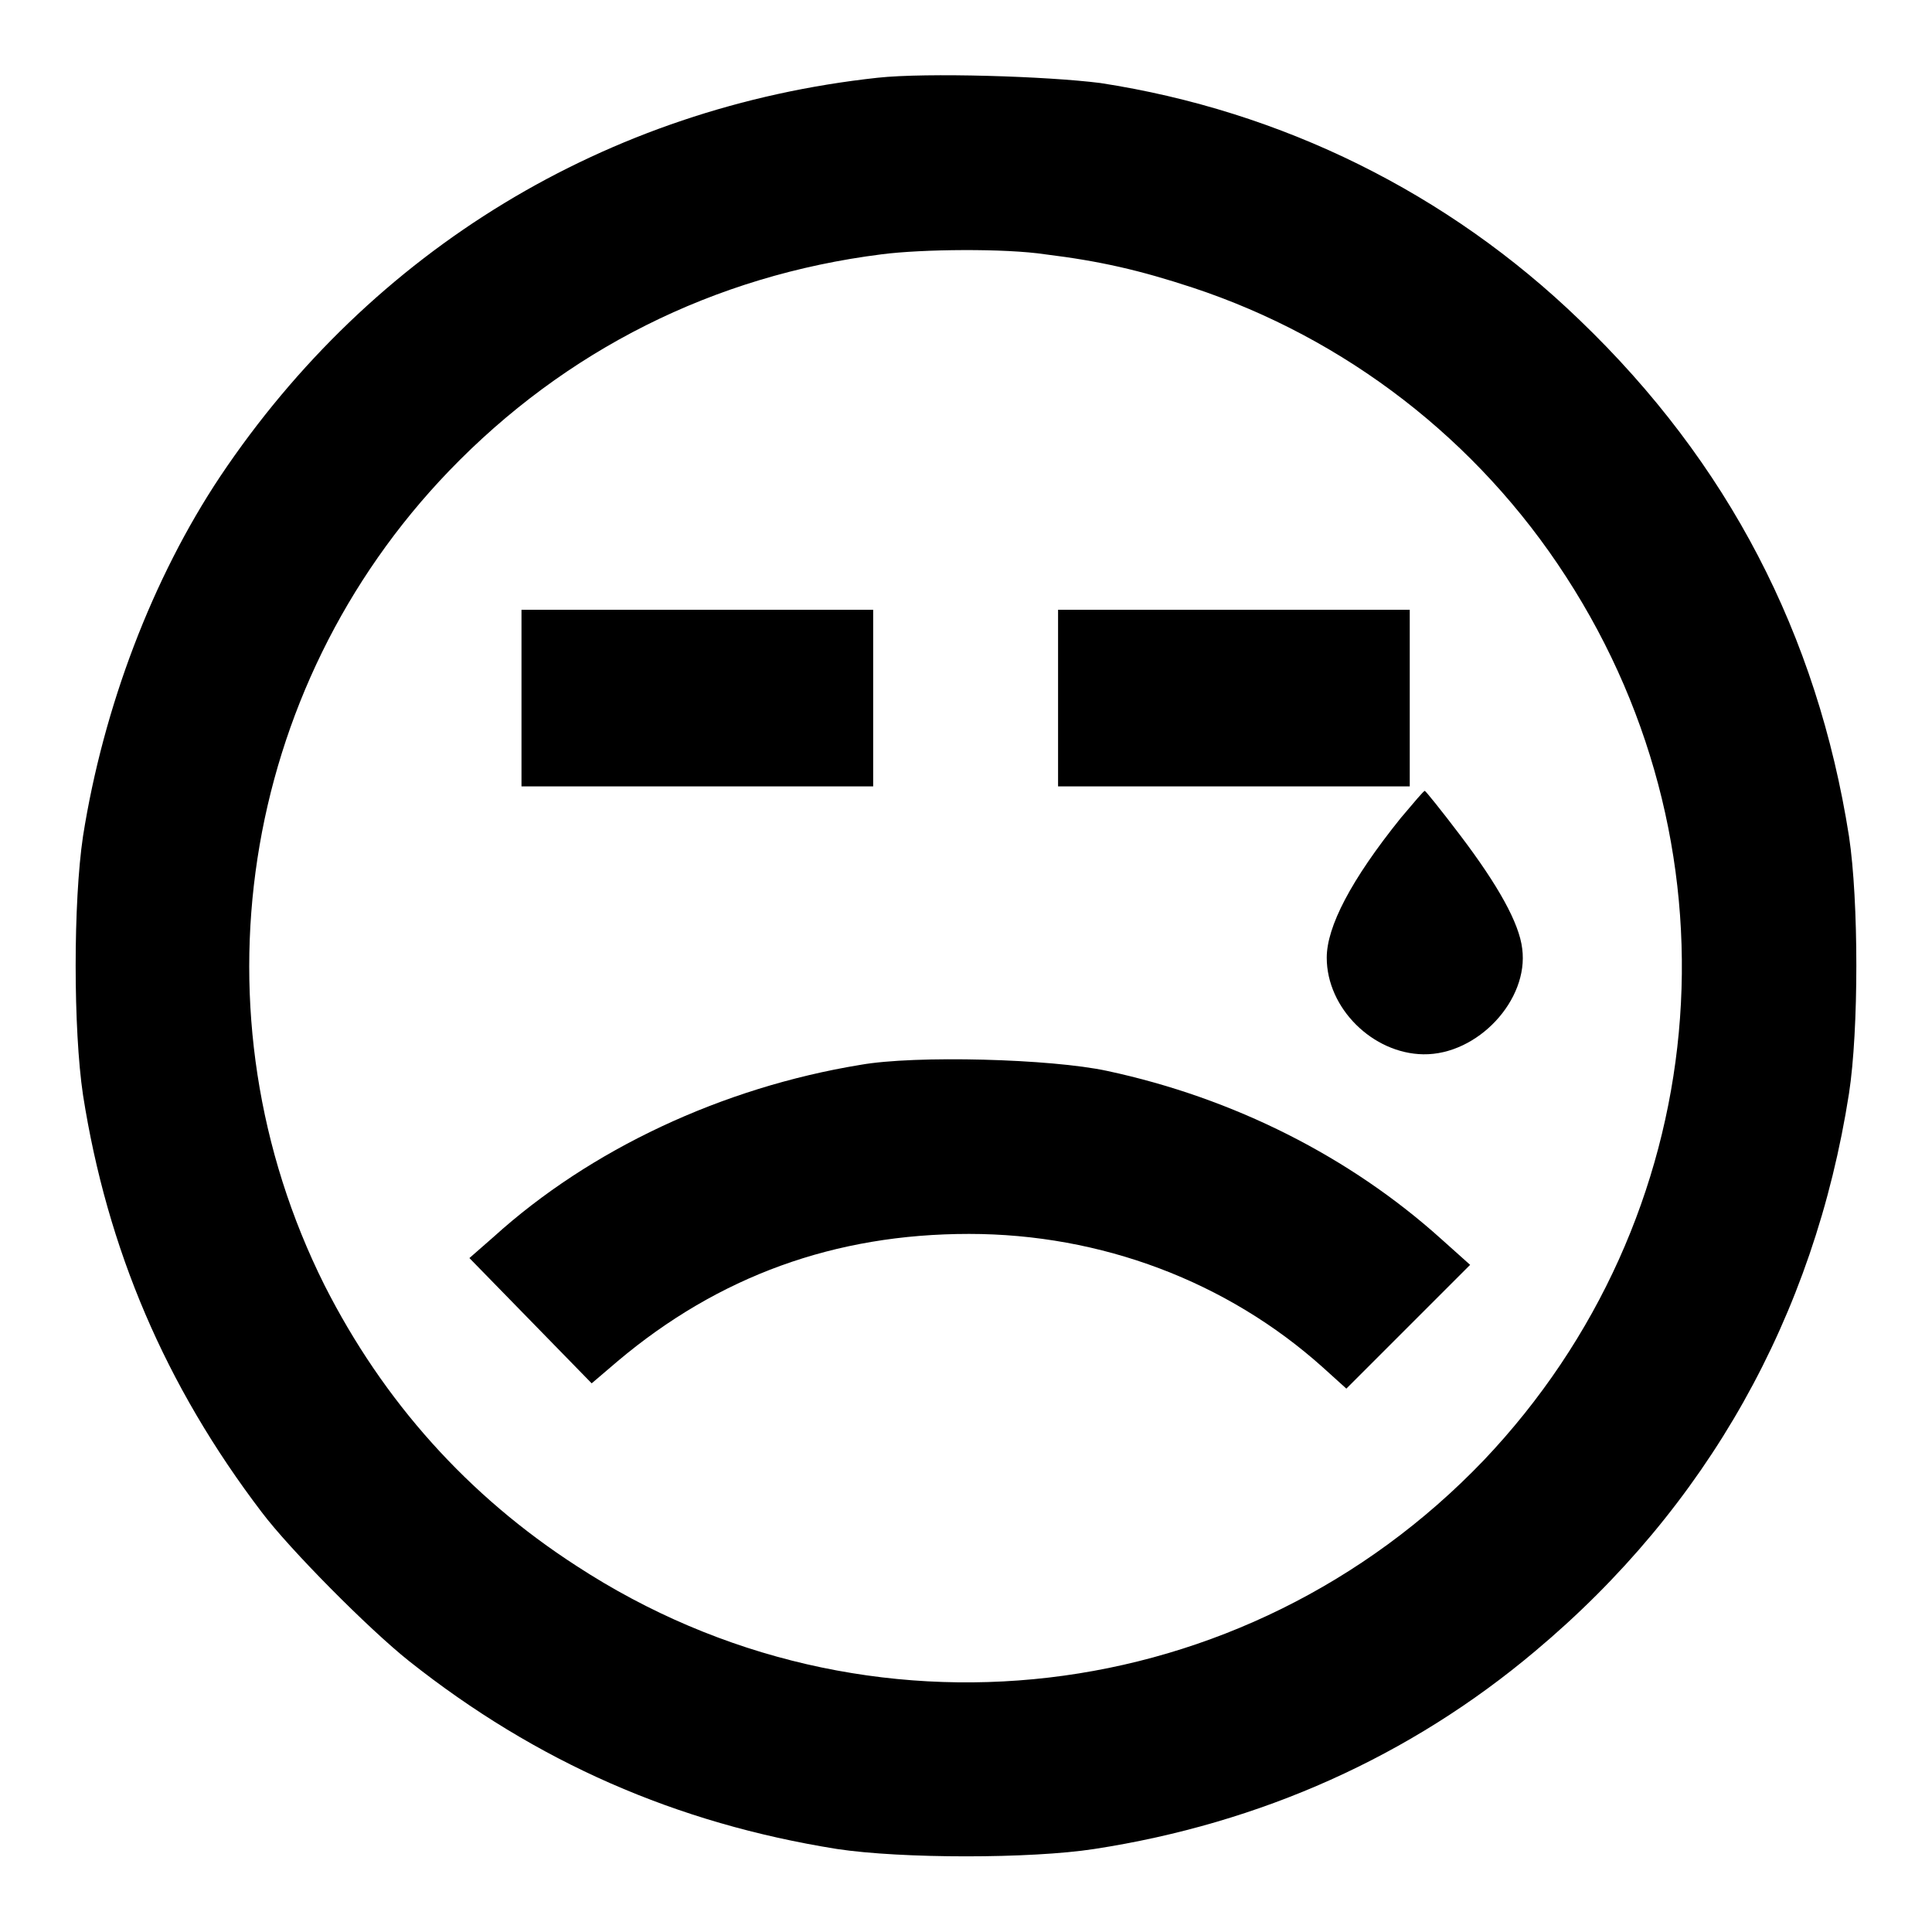 <?xml version="1.0" encoding="utf-8"?>
<!-- Svg Vector Icons : http://www.onlinewebfonts.com/icon -->
<!DOCTYPE svg PUBLIC "-//W3C//DTD SVG 1.1//EN" "http://www.w3.org/Graphics/SVG/1.1/DTD/svg11.dtd">
<svg version="1.1" xmlns="http://www.w3.org/2000/svg" xmlns:xlink="http://www.w3.org/1999/xlink" x="0px" y="0px" viewBox="0 0 256 256" enable-background="new 0 0 256 256" xml:space="preserve">
<g><g><g><path fill="#000000" d="M116.3,10.3c-35.9,3.9-67,22.8-87.1,52.8c-9,13.5-15.5,30.6-18.2,47.7c-1.3,8.7-1.3,25.6,0,34.3c3.2,20.4,10.9,38.5,23.7,55.3c3.7,4.9,14.1,15.4,19.5,19.7c16.9,13.4,35.4,21.5,56.7,24.9c8.6,1.3,25.7,1.3,34.1,0c22.1-3.4,41.9-12.3,58.4-26.2c22.8-19.1,37-44.4,41.6-73.9c1.3-8.4,1.3-25.5,0-34.1c-4.2-26.7-16-49.5-35.7-68.4c-17.4-16.8-39.4-27.7-63.5-31.4C138.7,10.1,122.8,9.6,116.3,10.3z M138.5,33.7c7.3,0.9,12.5,2.1,19.5,4.4c20.3,6.7,37.8,20.2,49.5,38.3c24,37,19.5,85.1-10.9,117.1c-31.7,33.1-81.9,39-120.2,14C62,198.2,50.8,185.7,43,170.3c-17.9-35.8-11.3-79,16.5-107.9c15.4-16,35.1-25.9,57.3-28.7C122.2,33,133.2,32.9,138.5,33.7z"/><path fill="#000000" d="M69.1,92.5v11.7h23.3h23.3V92.5V80.8H92.5H69.1V92.5L69.1,92.5z"/><path fill="#000000" d="M140.2,92.5v11.7h23.3h23.3V92.5V80.8h-23.3h-23.3V92.5z"/><path fill="#000000" d="M185.6,108.4c-6.6,8.2-9.8,14.4-9.8,18.5c0,6.7,6.1,12.7,12.8,12.8c7.2,0.1,14-7.2,13.1-14c-0.4-3.4-3.2-8.4-8.2-15c-2.5-3.3-4.6-5.9-4.7-5.9C188.7,104.7,187.3,106.4,185.6,108.4z"/><path fill="#000000" d="M114,141.1c-18.3,3-35.8,11.2-48.6,22.8l-3.2,2.8l8.1,8.3l8.1,8.3l3.4-2.9c13.4-11.3,28.8-16.9,46.6-16.9c17.5,0,34.2,6.3,46.9,17.7l3.1,2.8l8.2-8.2l8.2-8.2l-3.8-3.4c-12.1-10.9-27.5-18.7-44.3-22.3C139.3,140.3,121.3,139.8,114,141.1z"/></g></g></g>
</svg>